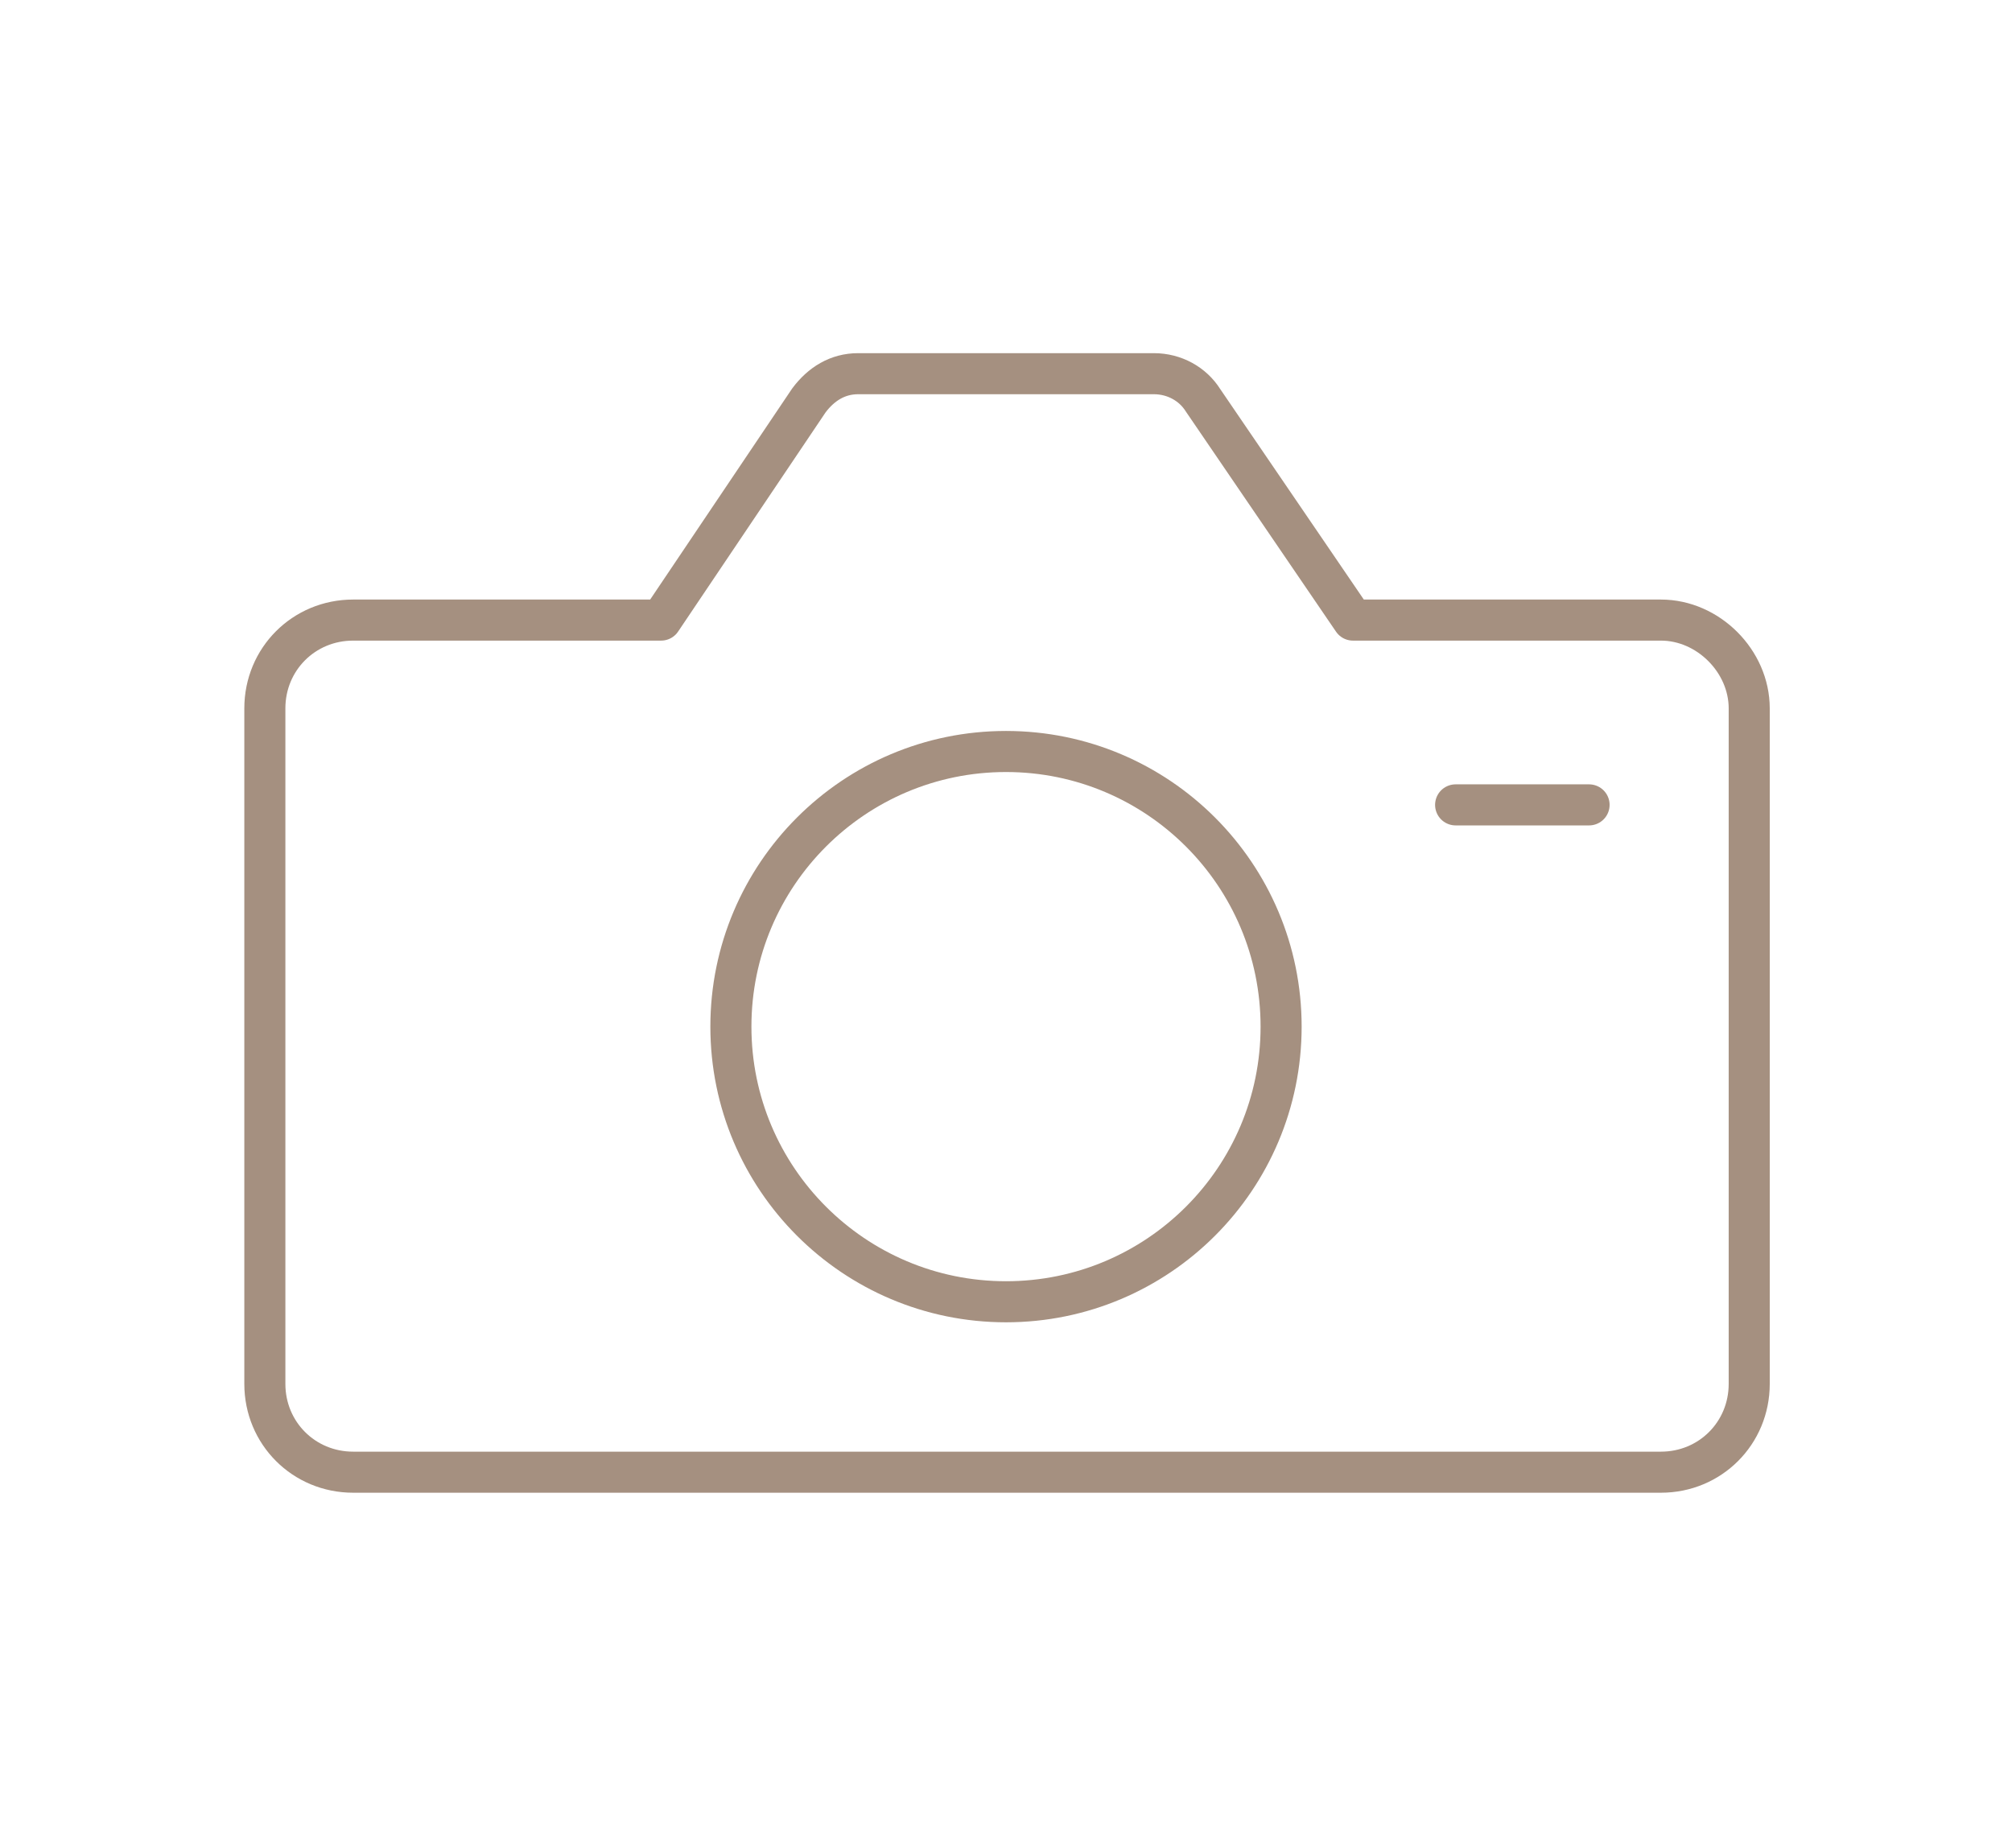 <svg enable-background="new 0 0 98 90" viewBox="0 0 98 90" xmlns="http://www.w3.org/2000/svg"><g fill="none" stroke="#a59080" stroke-linecap="round" stroke-linejoin="round" stroke-width="2"><path d="m80.9 30.2h-15l-7.3-10.7c-.5-.8-1.4-1.3-2.4-1.3h-14.4c-1 0-1.8.5-2.4 1.3l-7.2 10.7h-15c-2.4 0-4.3 1.9-4.3 4.3v32.9c0 2.4 1.9 4.3 4.3 4.3h63.7c2.4 0 4.3-1.9 4.3-4.3v-32.9c0-2.3-2-4.3-4.3-4.3z"/><circle cx="49" cy="50" r="13.4"/><path d="m70.9 39.2h6.5"/></g></svg>
